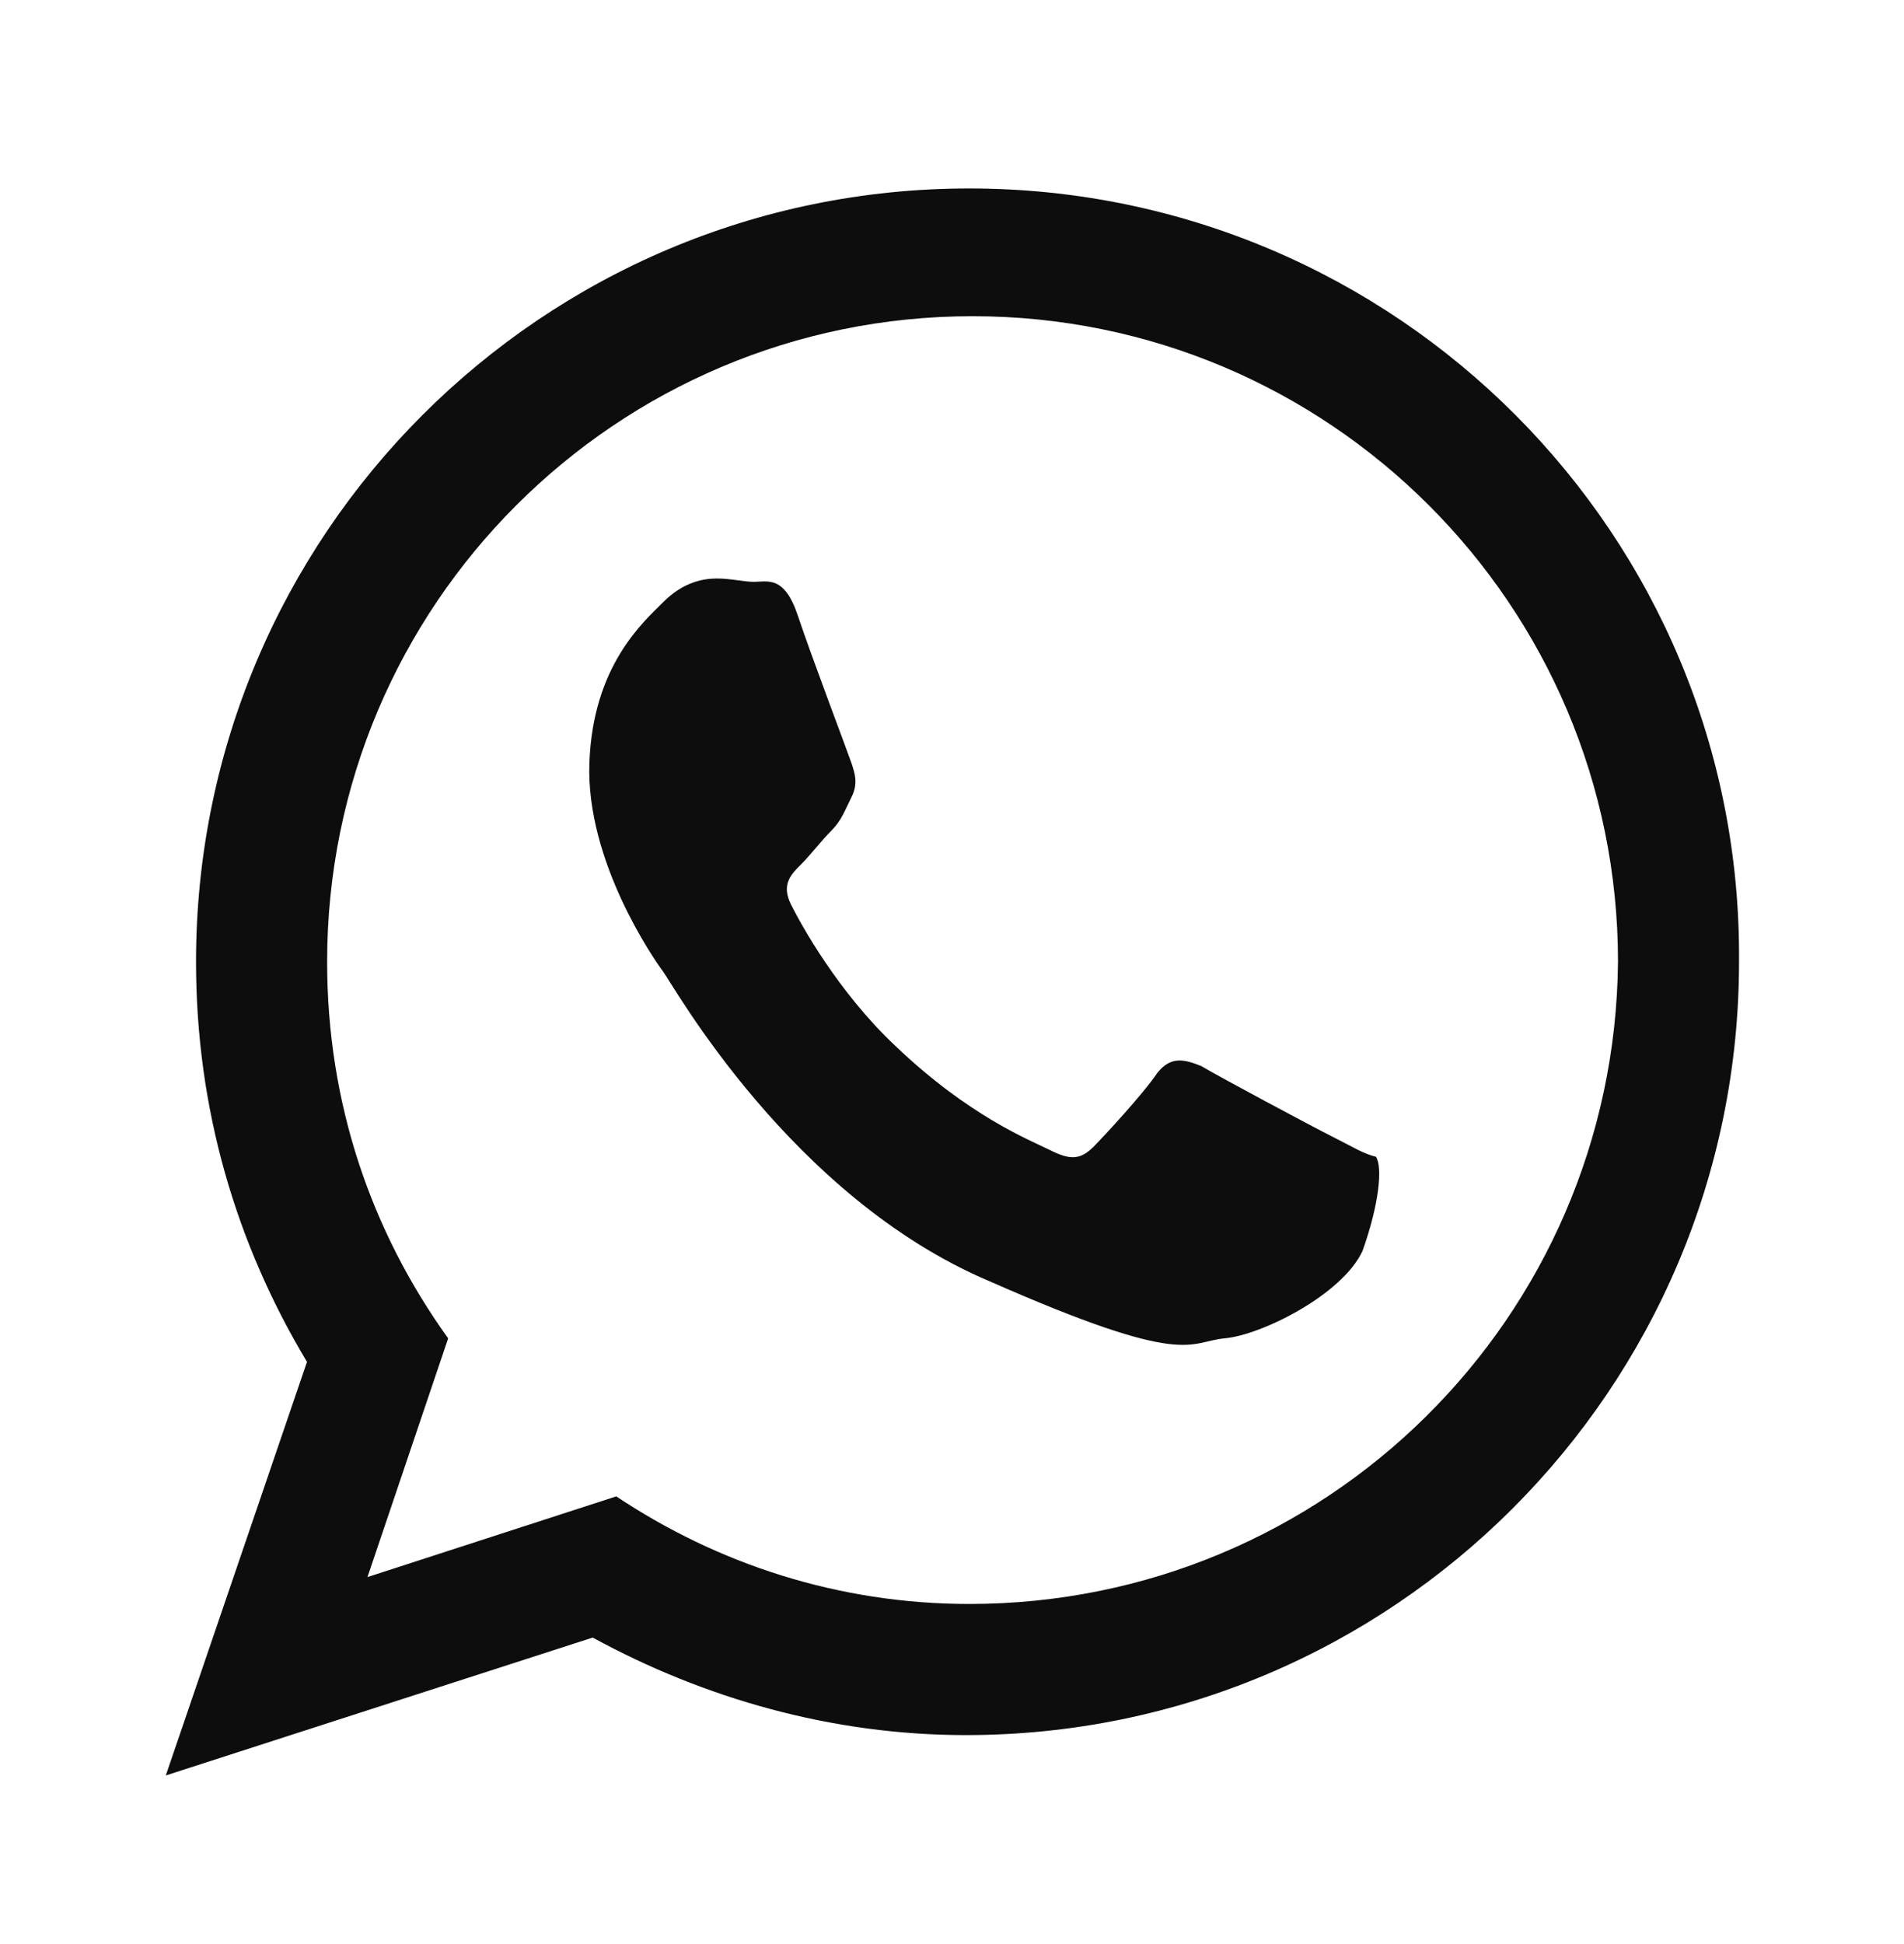<svg width="48" height="49" viewBox="0 0 48 49" fill="none" xmlns="http://www.w3.org/2000/svg">
<path fill-rule="evenodd" clip-rule="evenodd" d="M24.434 4.75C13.671 4.75 4.942 13.479 4.942 24.241C4.942 27.97 5.959 31.36 7.739 34.326L4.18 44.75L14.942 41.275C17.739 42.801 20.959 43.733 24.349 43.733C35.112 43.733 43.841 35.004 43.841 24.241C43.925 13.479 35.197 4.75 24.434 4.75ZM24.434 40.428C21.129 40.428 18.078 39.411 15.536 37.716L9.264 39.75L11.298 33.733C9.349 31.021 8.247 27.801 8.247 24.241C8.247 15.258 15.536 7.97 24.519 7.97C33.502 7.97 40.79 15.258 40.79 24.241C40.705 33.225 33.417 40.428 24.434 40.428ZM33.587 28.648C33.078 28.394 30.705 27.123 30.281 26.869C29.858 26.699 29.519 26.614 29.18 27.038C28.841 27.547 27.824 28.648 27.57 28.902C27.23 29.241 26.976 29.241 26.468 28.987C25.959 28.733 24.434 28.14 22.57 26.36C21.129 25.004 20.197 23.309 19.942 22.801C19.688 22.292 19.942 22.038 20.197 21.784C20.451 21.53 20.705 21.191 20.959 20.936C21.214 20.682 21.298 20.428 21.468 20.089C21.637 19.75 21.553 19.496 21.468 19.241C21.383 18.987 20.451 16.53 20.112 15.513C19.773 14.496 19.349 14.665 19.01 14.665C18.756 14.665 18.417 14.581 18.078 14.581C17.739 14.581 17.23 14.665 16.722 15.174C16.214 15.682 14.942 16.784 14.858 19.241C14.773 21.699 16.468 24.157 16.722 24.496C16.976 24.835 19.942 30.174 24.942 32.292C29.942 34.496 29.942 33.818 30.875 33.733C31.807 33.648 33.841 32.631 34.349 31.53C34.773 30.343 34.858 29.411 34.688 29.157C34.349 29.072 34.095 28.902 33.587 28.648Z" fill="#0D0D0D"/>
</svg>

